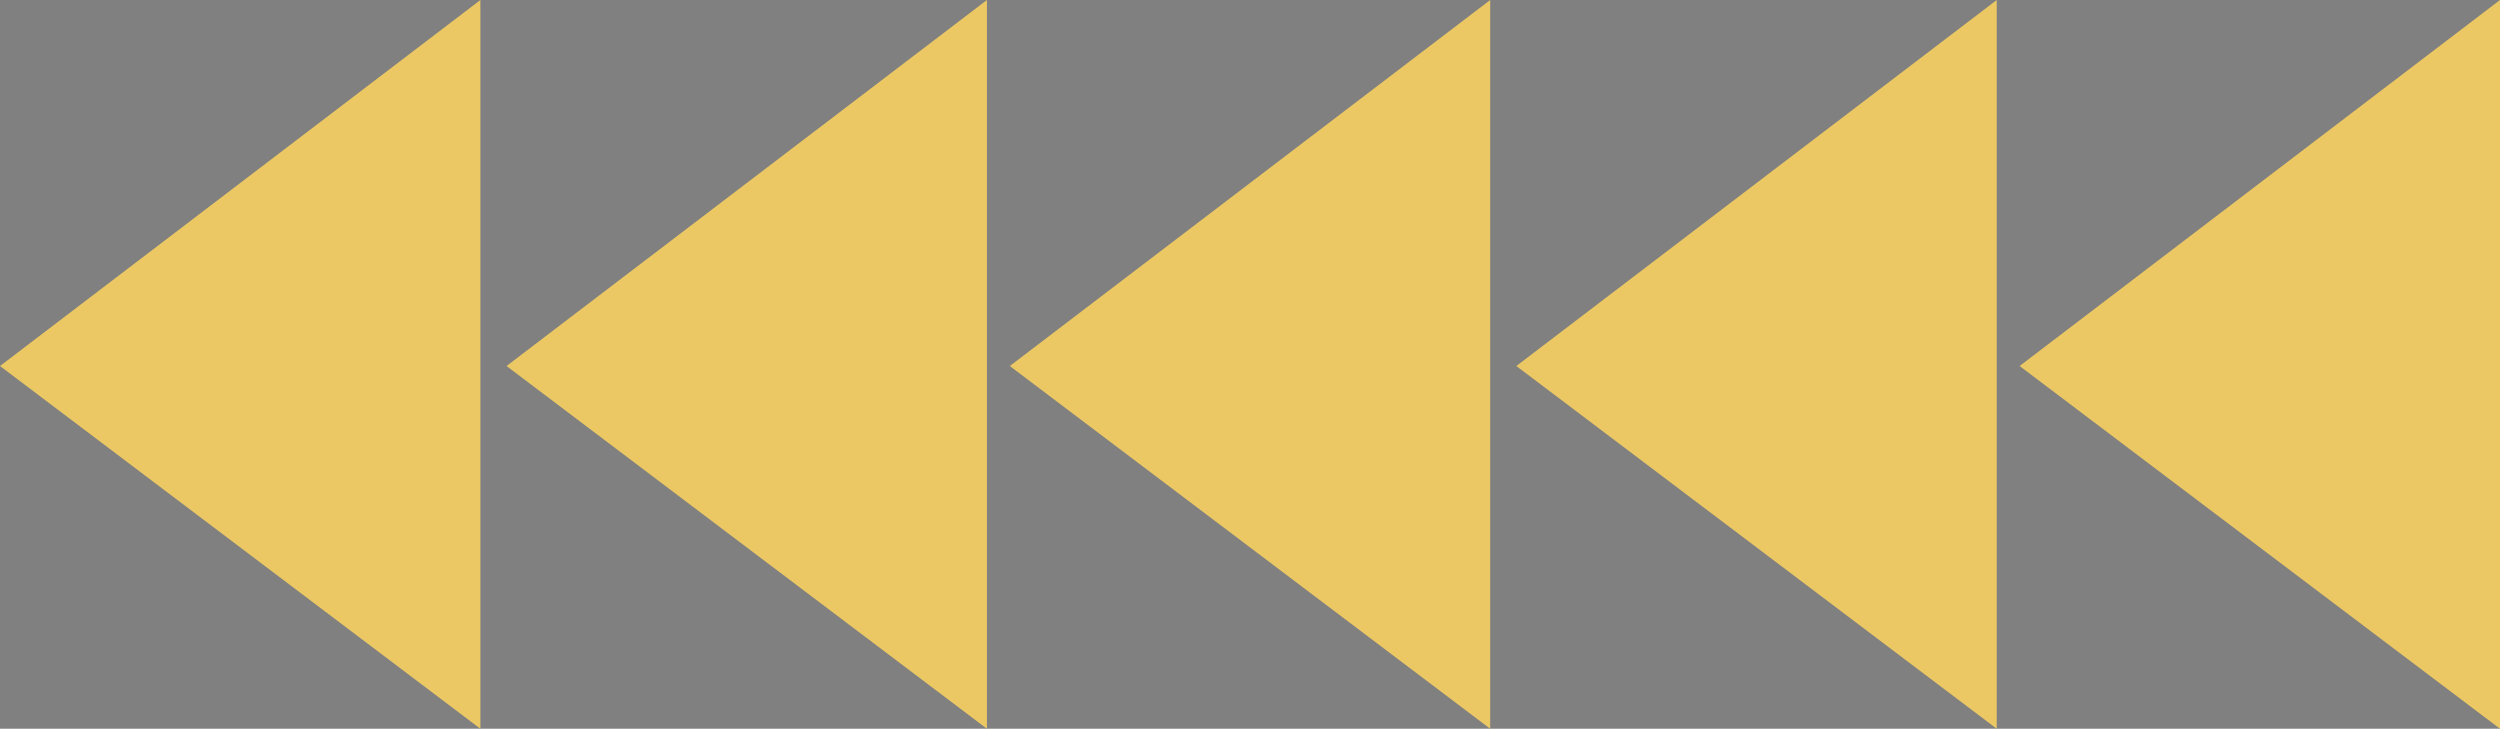   <svg xmlns="http://www.w3.org/2000/svg" xmlns:xlink="http://www.w3.org/1999/xlink" x="0px" y="0px" viewBox="0 0 76.5 22.3" style="enable-background:new 0 0 76.5 22.3;" xml:space="preserve">
   <rect x="0" y="0" width="76.5" height="22.3" fill="#808080" stroke="none"/>
   <g>
    <polyline style="fill:#FFFFFF;stroke:#242525;stroke-miterlimit:10;" points="-300.7,-120.4 -75.4,-120.4 -64.1,-103.2     -52.9,-120.4 1.8,-120.4 1.8,-252.9">
    </polyline>
    <polygon style="fill:#FFFFFF;stroke:#242525;stroke-miterlimit:10;" points="-2.6,-258.8 -305.2,-258.8 -305.2,-126.3     -79.8,-126.3 -68.1,-109.2 -57.3,-126.3 -2.6,-126.3">
    </polygon>
    <g>
     <line style="fill:#FFFFFF;stroke:#242525;stroke-miterlimit:10;" x1="-2.6" y1="-258.8" x2="1.8" y2="-252.9">
     </line>
     <line style="fill:#FFFFFF;stroke:#242525;stroke-miterlimit:10;" x1="-2.6" y1="-126.3" x2="1.8" y2="-120.4">
     </line>
     <path style="fill:#FFFFFF;stroke:#242525;stroke-miterlimit:10;" d="M-305.2-126.3">
     </path>
     <line style="fill:#FFFFFF;stroke:#242525;stroke-miterlimit:10;" x1="-305.2" y1="-126.3" x2="-300.7" y2="-120.4">
     </line>
     <line style="fill:#FFFFFF;stroke:#242525;stroke-miterlimit:10;" x1="-57.3" y1="-126.3" x2="-52.9" y2="-120.4">
     </line>
    </g>
   </g>
   <g>
    <polyline style="fill:#EBC863;" points="61.8,11.2 76.5,22.3 76.5,0">
    </polyline>
    <polyline style="fill:#EBC863;" points="46.4,11.2 61.1,22.3 61.1,0">
    </polyline>
    <polyline style="fill:#EBC863;" points="30.9,11.2 45.6,22.3 45.6,0">
    </polyline>
    <polyline style="fill:#EBC863;" points="15.5,11.2 30.2,22.3 30.2,0">
    </polyline>
    <polyline style="fill:#EBC863;" points="0,11.2 14.7,22.3 14.7,0">
    </polyline>
   </g>
  </svg>

